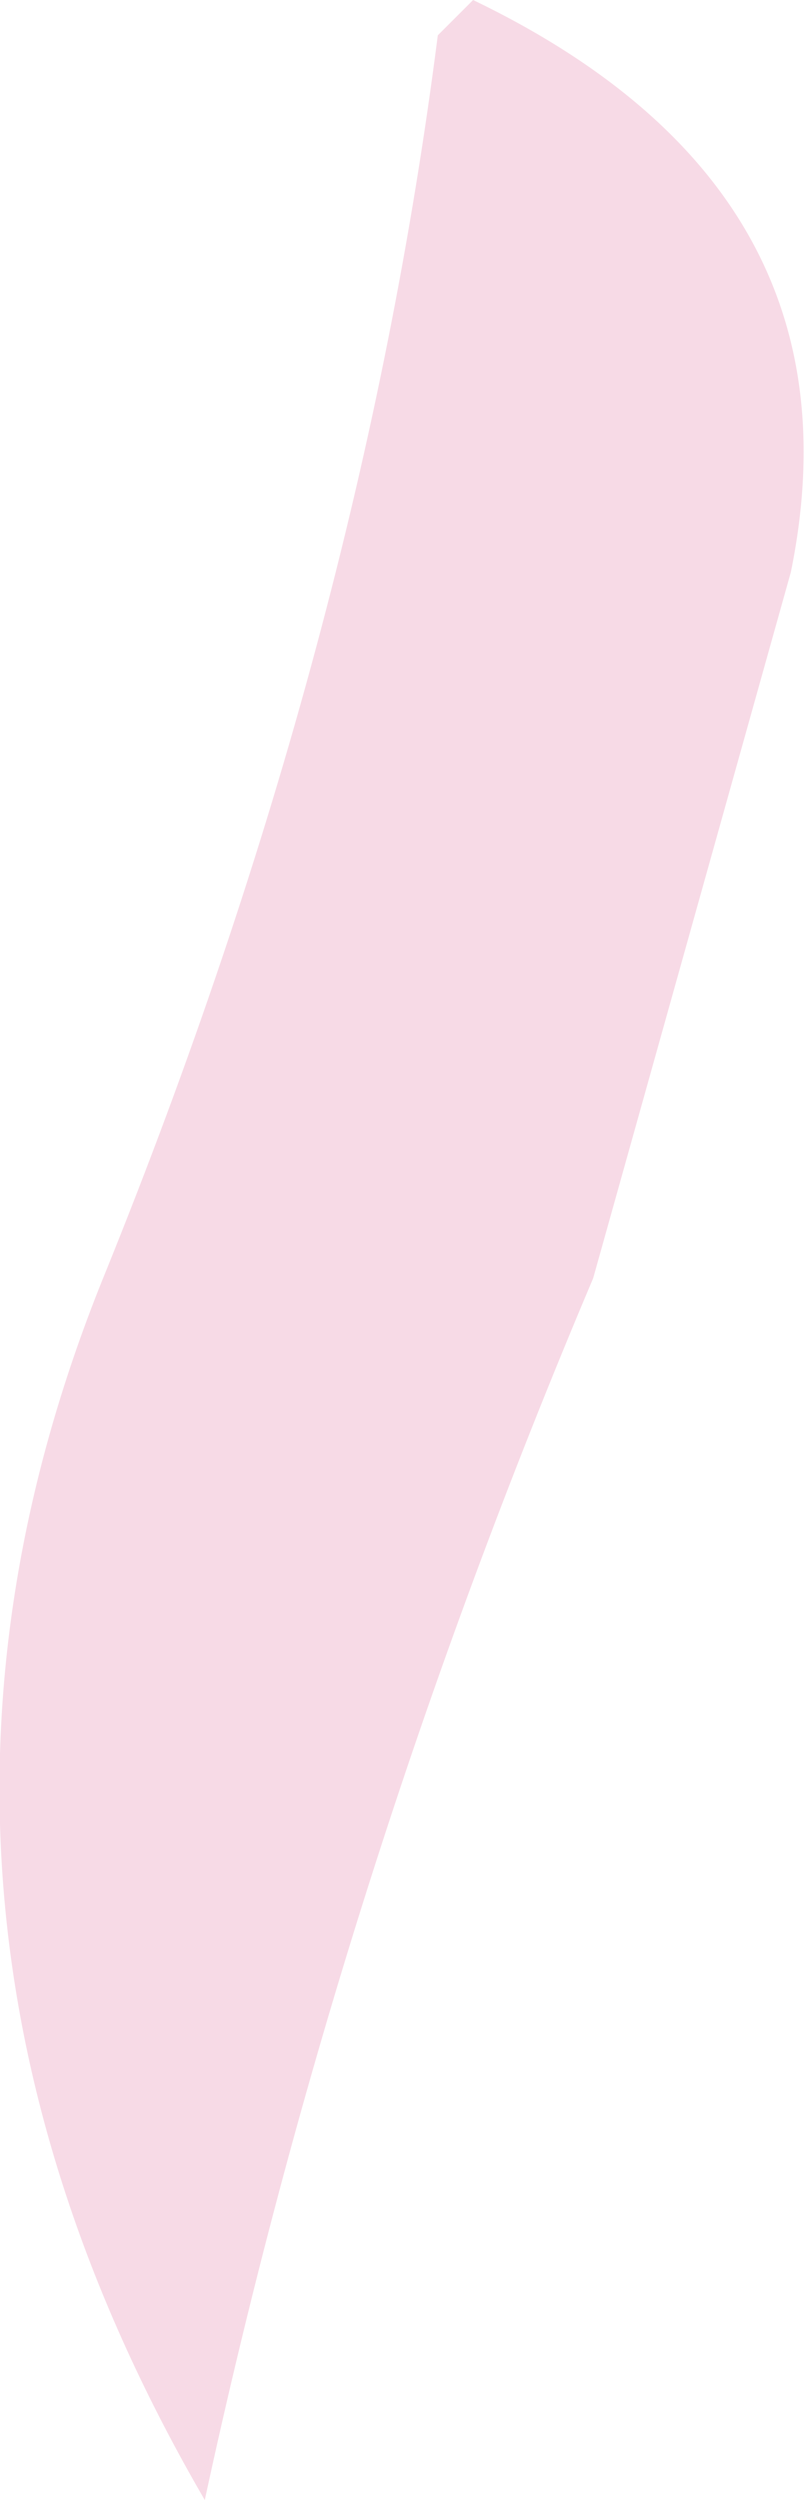 <?xml version="1.0" encoding="UTF-8" standalone="no"?>
<svg xmlns:xlink="http://www.w3.org/1999/xlink" height="17.7px" width="5.7px" xmlns="http://www.w3.org/2000/svg">
  <g transform="matrix(1.0, 0.0, 0.0, 1.0, 0.0, 0.0)">
    <path d="M3.35 0.0 Q6.15 1.35 5.6 4.05 L4.2 9.05 Q2.4 13.3 1.45 17.7 -1.05 13.4 0.75 9.0 2.55 4.55 3.1 0.25 L3.35 0.0" fill="#f7dae6" fill-rule="evenodd" stroke="none"/>
  </g>
</svg>
